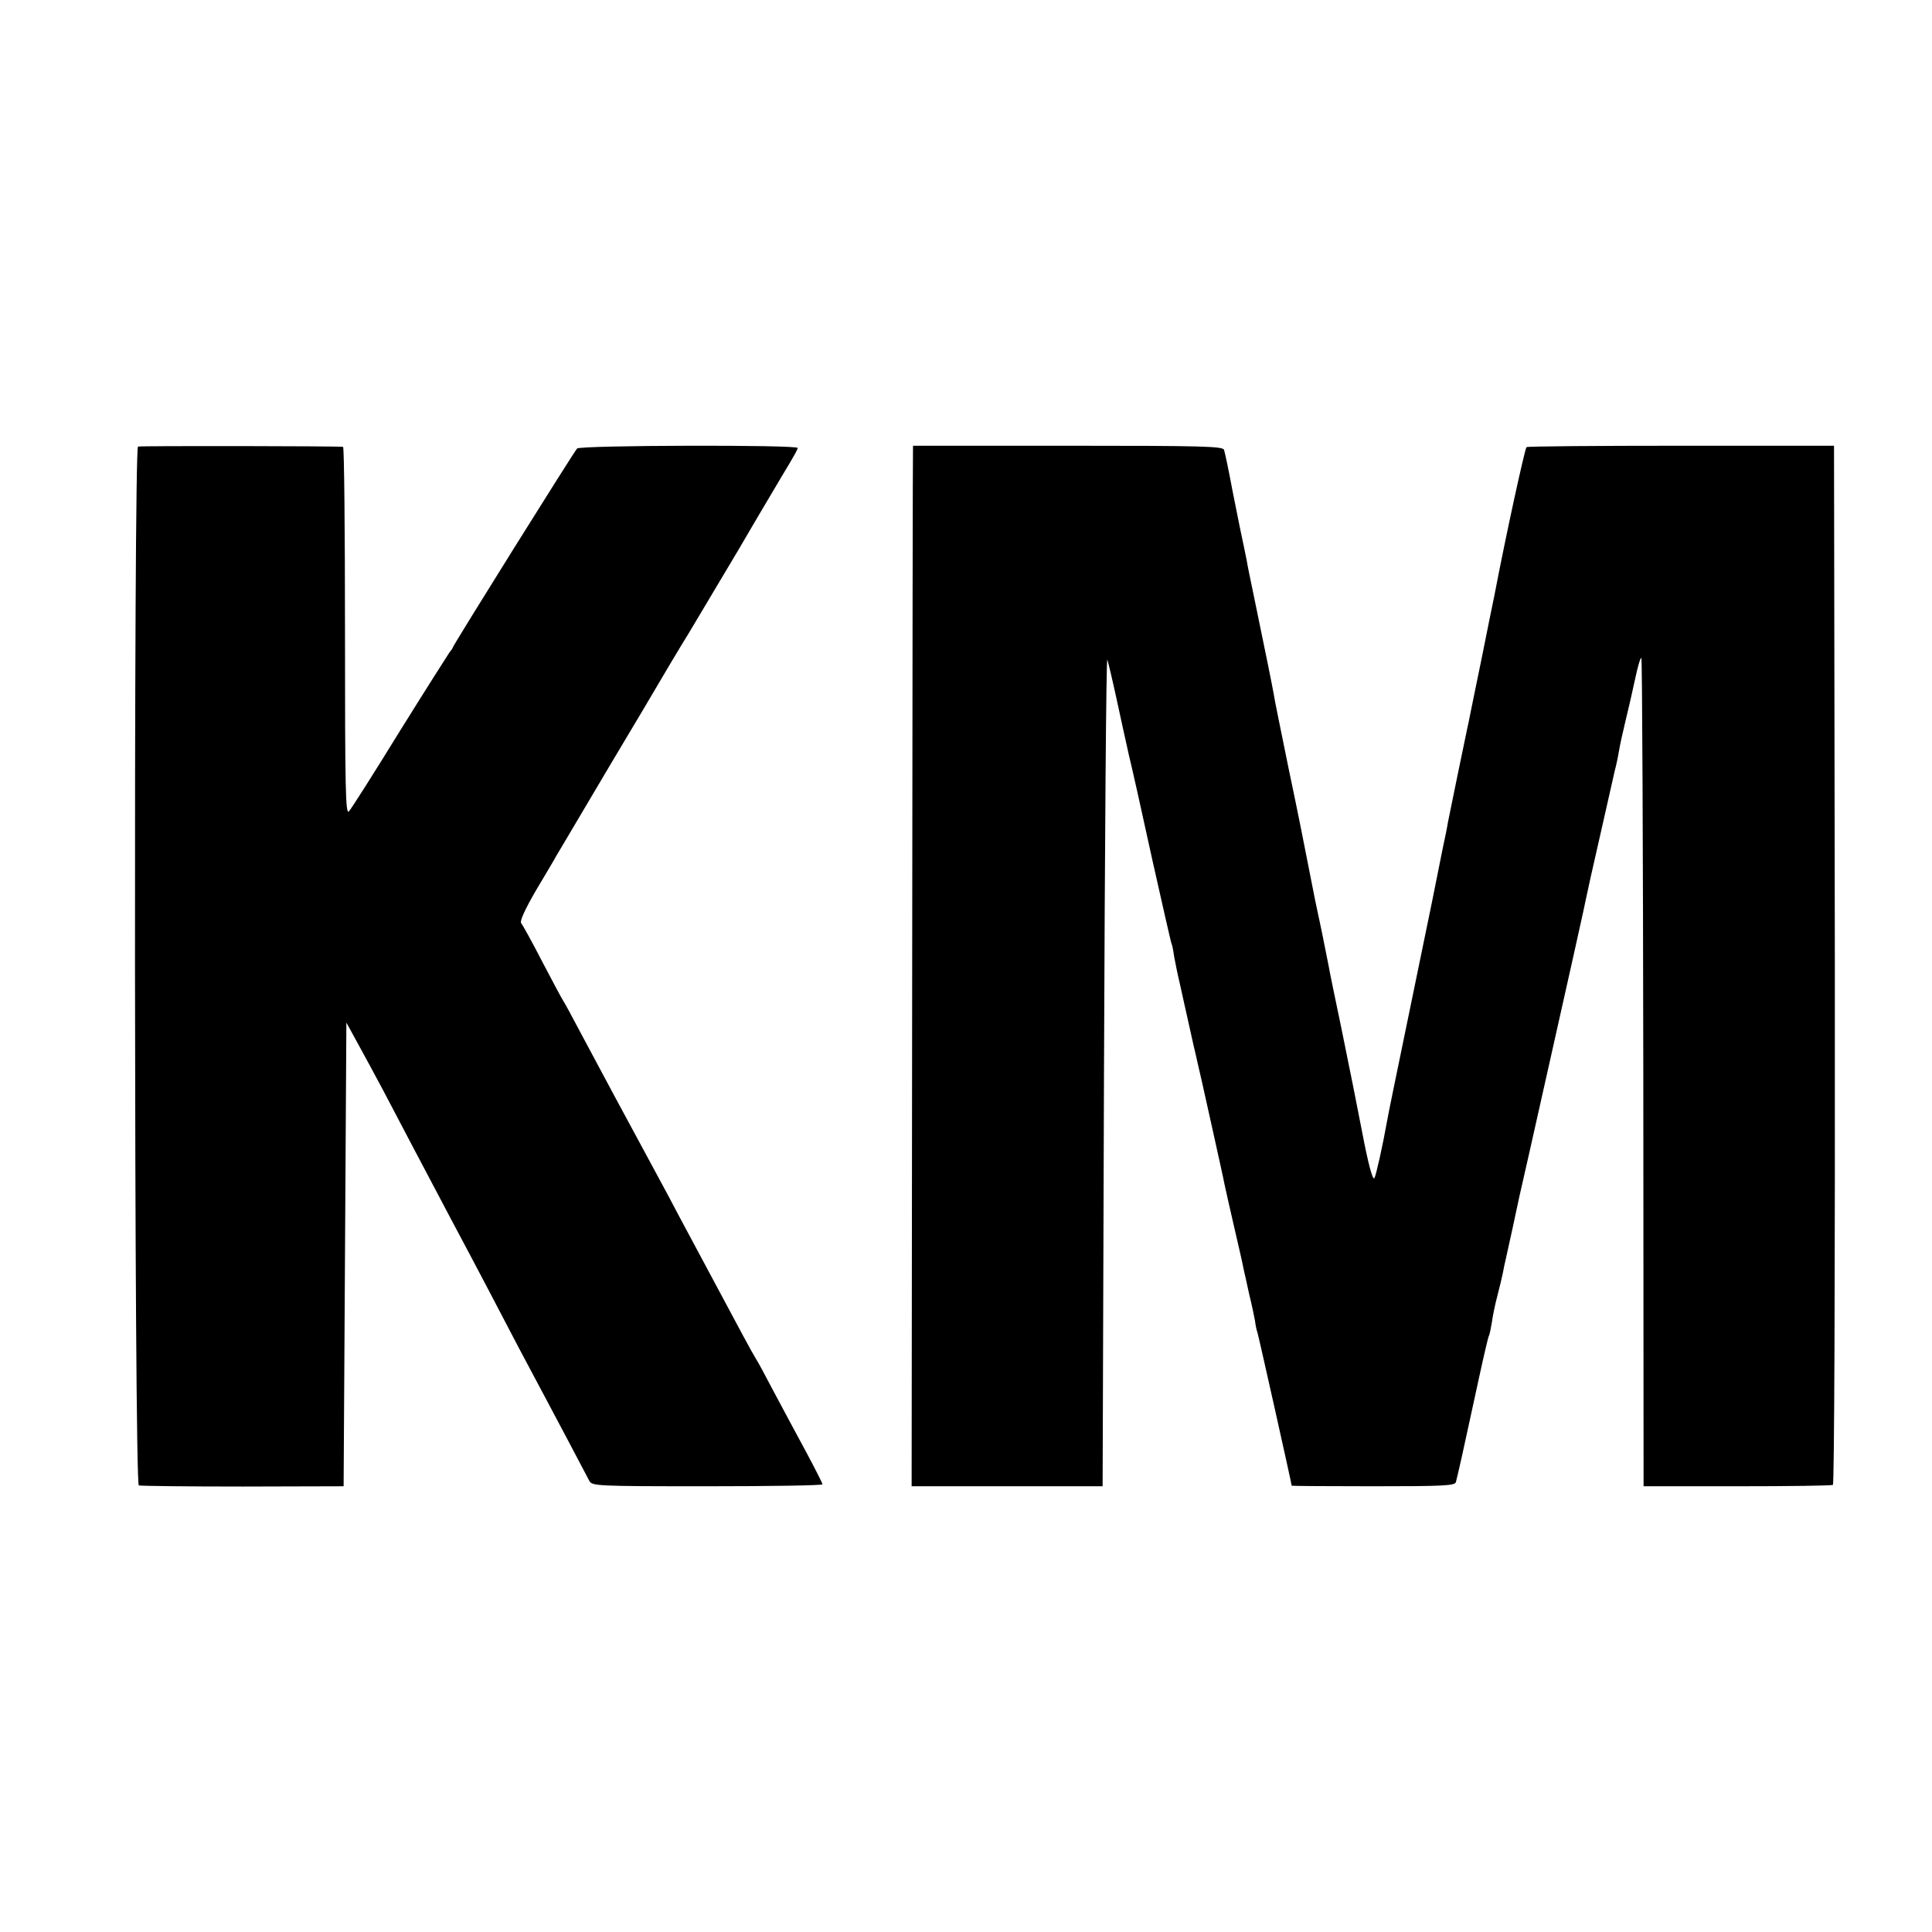 <?xml version="1.0" standalone="no"?>
<!DOCTYPE svg PUBLIC "-//W3C//DTD SVG 20010904//EN"
 "http://www.w3.org/TR/2001/REC-SVG-20010904/DTD/svg10.dtd">
<svg version="1.0" xmlns="http://www.w3.org/2000/svg"
 width="700pt" height="700pt" viewBox="0 0 700 700"
 preserveAspectRatio="xMidYMid meet">
<g transform="translate(0,700) scale(0.1,-0.1)"
fill="#000000" stroke="none">
<path d="M500 5382 c-16 -6 -14 -3759 3 -3764 6 -2 176 -4 377 -4 l365 1 5
840 5 840 41 -75 c23 -41 64 -118 92 -170 70 -134 141 -268 245 -465 50 -93
110 -208 135 -255 80 -154 154 -294 187 -355 36 -67 164 -309 180 -340 10 -19
22 -20 428 -20 229 0 417 3 417 7 0 4 -26 55 -58 115 -32 59 -85 158 -117 218
-32 61 -61 115 -65 120 -4 6 -26 45 -49 88 -87 163 -125 234 -151 282 -15 28
-49 91 -75 140 -26 50 -62 117 -80 150 -89 164 -238 441 -285 530 -29 55 -56
105 -60 110 -4 6 -38 69 -75 140 -37 72 -72 135 -77 141 -5 7 15 51 54 118 35
59 68 114 73 124 6 9 50 85 99 167 49 83 145 245 214 360 68 116 143 242 167
280 61 102 168 282 180 302 9 16 129 220 158 268 47 78 57 96 57 102 0 12
-787 10 -799 -2 -11 -11 -451 -715 -451 -722 0 -2 -5 -9 -11 -16 -5 -7 -87
-136 -181 -287 -93 -151 -176 -282 -184 -290 -12 -12 -14 80 -14 653 0 367 -3
668 -7 668 -19 3 -733 4 -743 1z"/>
<path d="M3308 5385 c-1 0 -2 -848 -3 -1885 l-2 -1885 346 0 346 0 5 1505 c3
828 8 1498 12 1490 3 -8 18 -71 33 -140 15 -69 35 -161 45 -205 11 -44 49
-215 85 -380 37 -165 68 -302 70 -305 2 -3 6 -23 9 -45 4 -22 13 -67 21 -100
7 -33 21 -94 30 -135 9 -41 18 -82 20 -90 2 -8 9 -37 15 -65 6 -27 13 -57 15
-65 2 -8 20 -89 40 -180 20 -91 39 -175 41 -188 3 -13 18 -83 35 -155 17 -73
33 -143 35 -156 3 -12 12 -53 20 -90 9 -36 18 -79 21 -96 2 -16 6 -36 9 -43 4
-12 124 -548 124 -555 0 -1 133 -2 295 -2 255 0 296 2 300 15 2 8 12 49 21 90
9 41 20 91 24 110 4 19 22 100 39 179 17 79 33 146 35 150 3 4 7 25 11 48 3
23 12 67 20 97 8 31 17 68 20 83 3 16 7 37 10 48 6 26 45 204 50 230 3 11 55
243 116 515 61 272 113 504 115 515 2 11 15 70 28 130 14 61 37 162 51 225 14
63 30 133 35 155 6 22 13 56 16 75 3 19 14 69 24 110 10 41 26 110 35 153 9
43 19 76 22 73 3 -3 6 -680 7 -1503 l1 -1498 338 0 c186 0 343 2 348 5 5 4 8
730 7 1886 l-3 1879 -553 0 c-305 0 -557 -2 -561 -5 -6 -4 -75 -320 -117 -540
-3 -14 -23 -111 -44 -217 -22 -105 -41 -202 -44 -215 -2 -12 -7 -34 -10 -48
-8 -36 -64 -310 -70 -340 -2 -14 -11 -59 -20 -100 -8 -41 -17 -86 -20 -100 -6
-32 -13 -66 -85 -415 -70 -340 -89 -431 -95 -465 -17 -95 -40 -197 -46 -208
-6 -12 -23 52 -45 168 -24 124 -40 203 -75 375 -23 110 -44 211 -46 225 -3 14
-14 70 -25 125 -25 117 -22 102 -48 235 -11 58 -43 218 -72 355 -28 138 -53
259 -54 270 -3 19 -30 153 -74 365 -11 52 -22 106 -24 120 -3 14 -14 70 -26
125 -11 55 -22 111 -25 125 -13 70 -27 137 -31 150 -4 13 -75 15 -565 15 -308
0 -561 0 -562 0z"/>
</g>
</svg>
